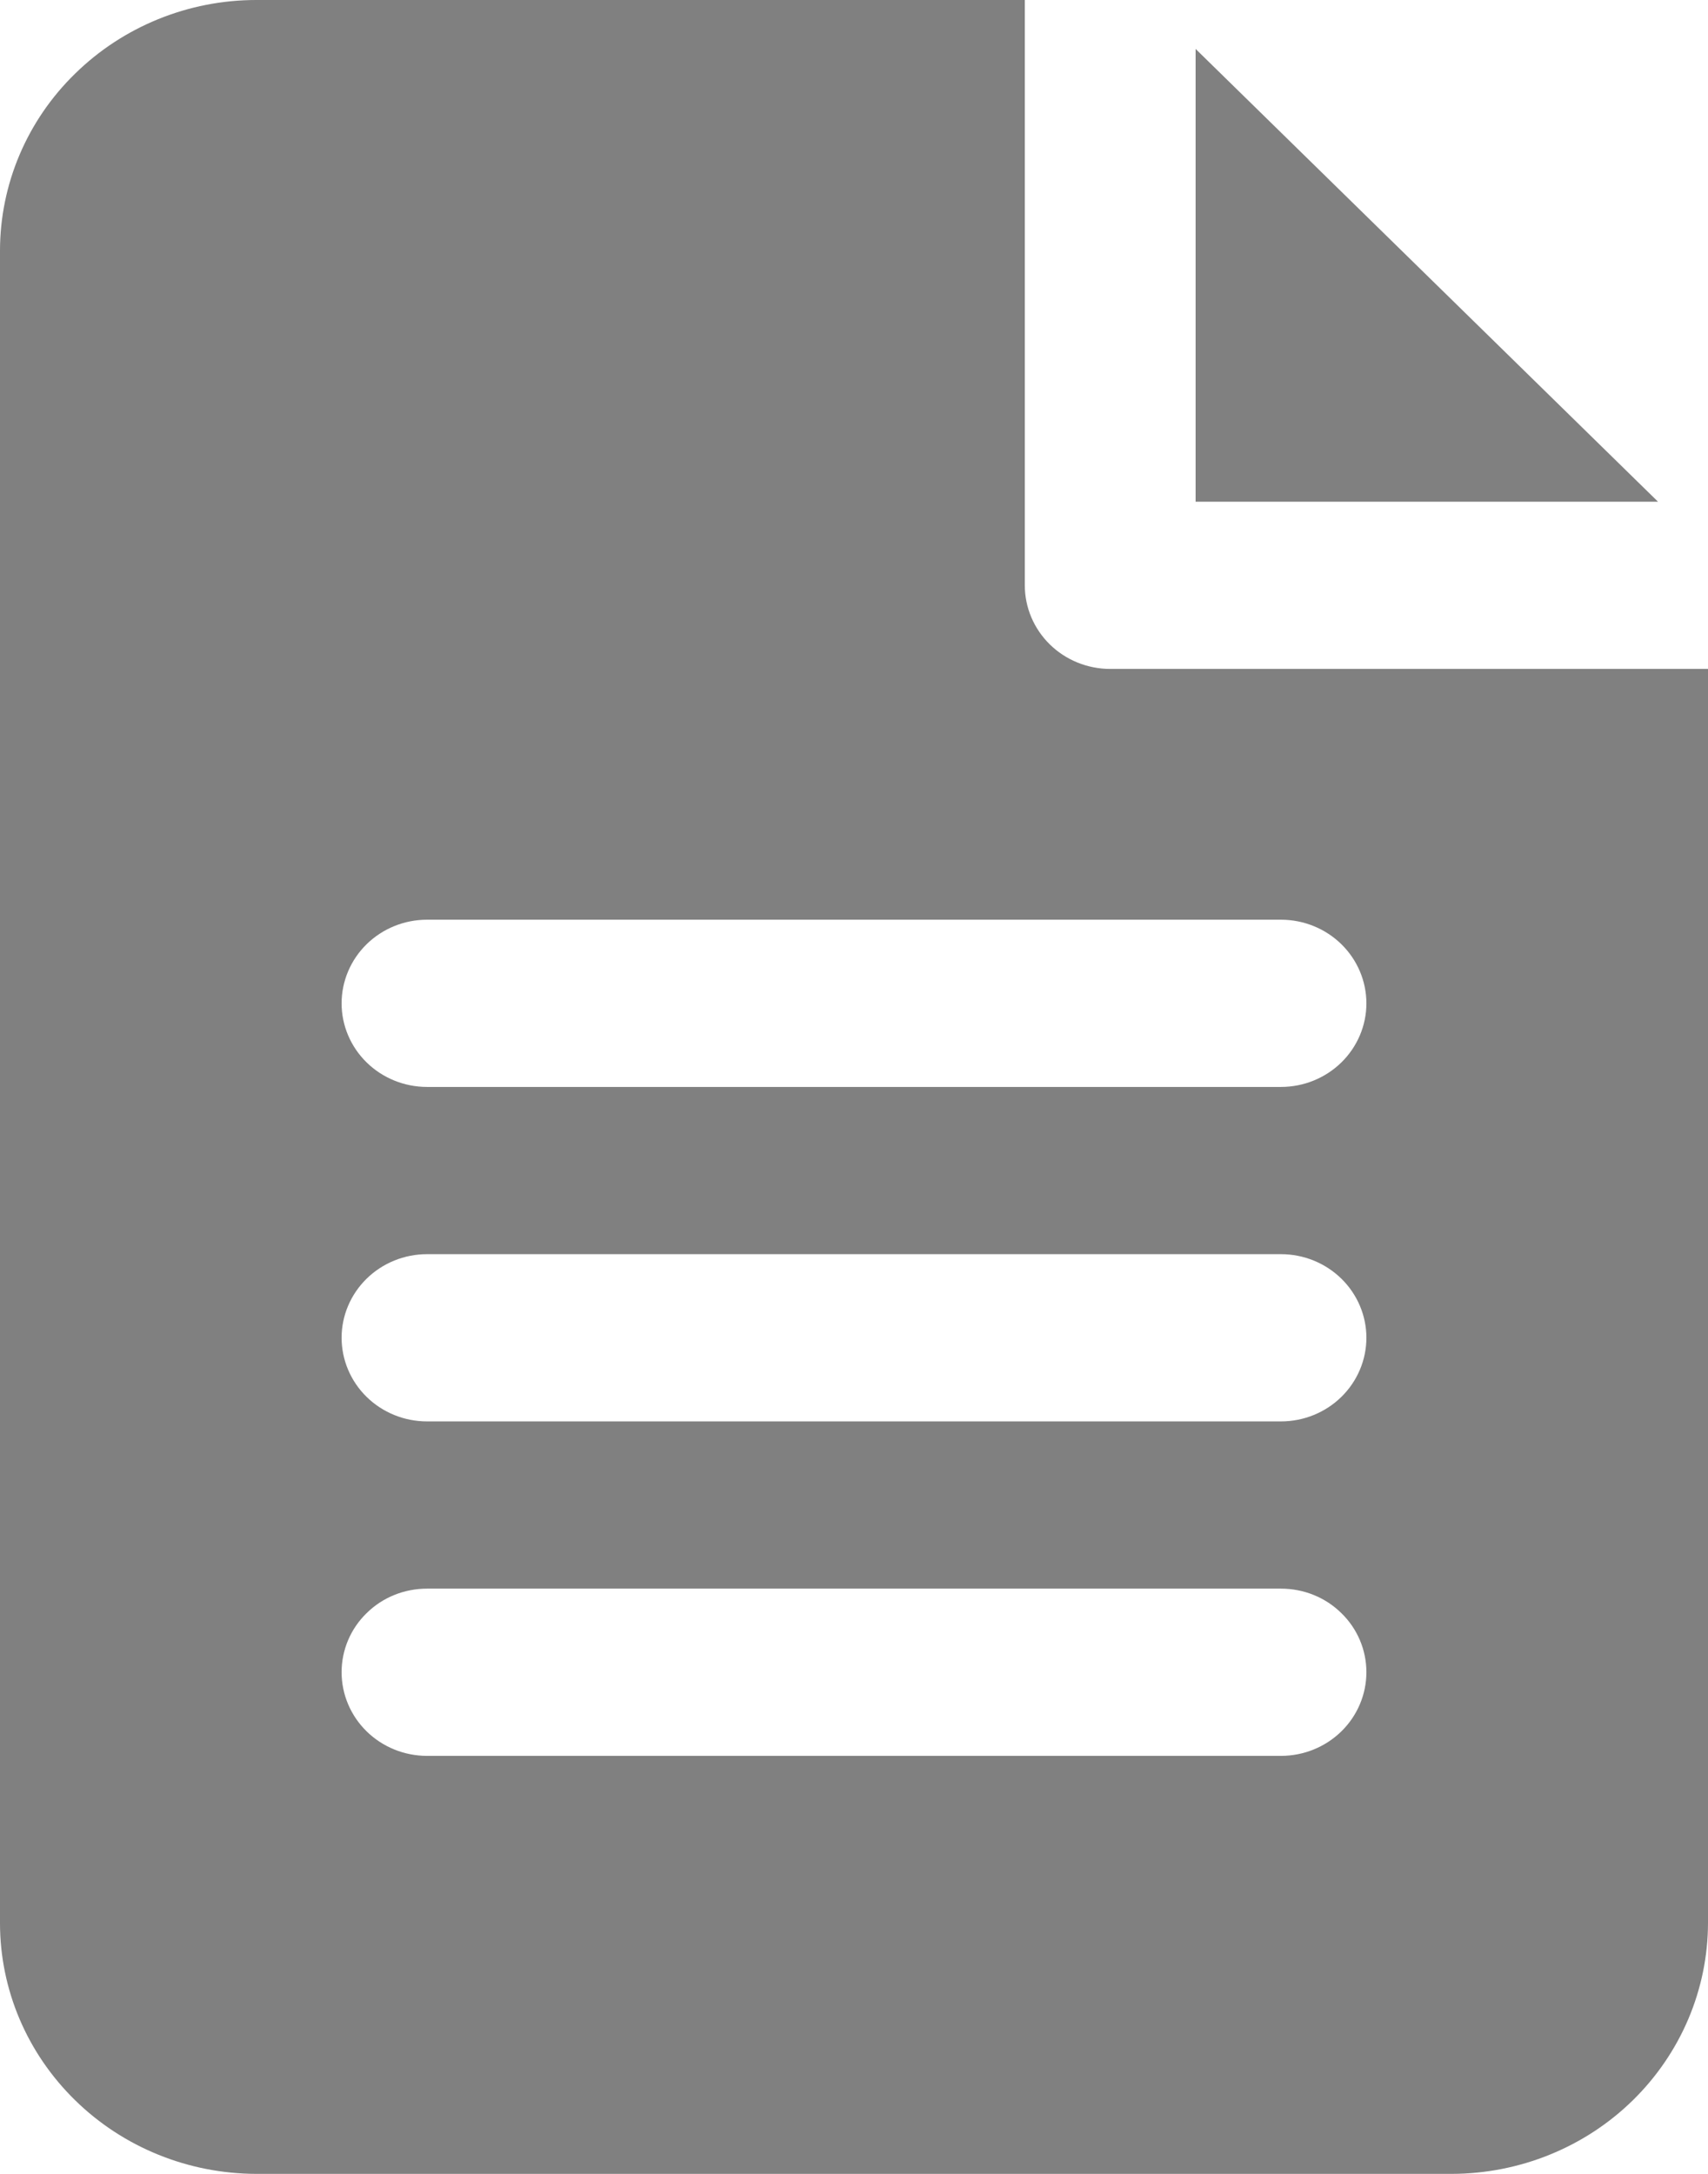 <svg width="11" height="14" viewBox="0 0 11 14" fill="none" xmlns="http://www.w3.org/2000/svg">
<path d="M10.678 3.231H7.7V0.315L10.678 3.231ZM11 4.308V12.385C10.999 12.813 10.825 13.223 10.516 13.526C10.207 13.829 9.787 13.999 9.35 14H1.65C1.213 13.999 0.793 13.829 0.484 13.526C0.174 13.223 0 12.813 0 12.385V1.615C0 1.187 0.174 0.776 0.484 0.474C0.793 0.171 1.213 0 1.65 0H6.6V3.769C6.6 3.912 6.658 4.049 6.761 4.15C6.864 4.251 7.004 4.308 7.15 4.308H11ZM8.8 10.769C8.8 10.626 8.742 10.489 8.639 10.389C8.536 10.287 8.396 10.231 8.25 10.231H2.75C2.604 10.231 2.464 10.287 2.361 10.389C2.258 10.489 2.2 10.626 2.2 10.769C2.2 10.912 2.258 11.049 2.361 11.15C2.464 11.251 2.604 11.308 2.75 11.308H8.25C8.396 11.308 8.536 11.251 8.639 11.15C8.742 11.049 8.8 10.912 8.8 10.769ZM8.8 8.615C8.8 8.473 8.742 8.336 8.639 8.235C8.536 8.134 8.396 8.077 8.25 8.077H2.75C2.604 8.077 2.464 8.134 2.361 8.235C2.258 8.336 2.2 8.473 2.2 8.615C2.2 8.758 2.258 8.895 2.361 8.996C2.464 9.097 2.604 9.154 2.75 9.154H8.25C8.396 9.154 8.536 9.097 8.639 8.996C8.742 8.895 8.8 8.758 8.8 8.615ZM8.8 6.462C8.8 6.319 8.742 6.182 8.639 6.081C8.536 5.98 8.396 5.923 8.25 5.923H2.75C2.604 5.923 2.464 5.98 2.361 6.081C2.258 6.182 2.2 6.319 2.2 6.462C2.2 6.604 2.258 6.741 2.361 6.842C2.464 6.943 2.604 7 2.75 7H8.25C8.396 7 8.536 6.943 8.639 6.842C8.742 6.741 8.8 6.604 8.8 6.462Z" fill="#808080"/>
</svg>

